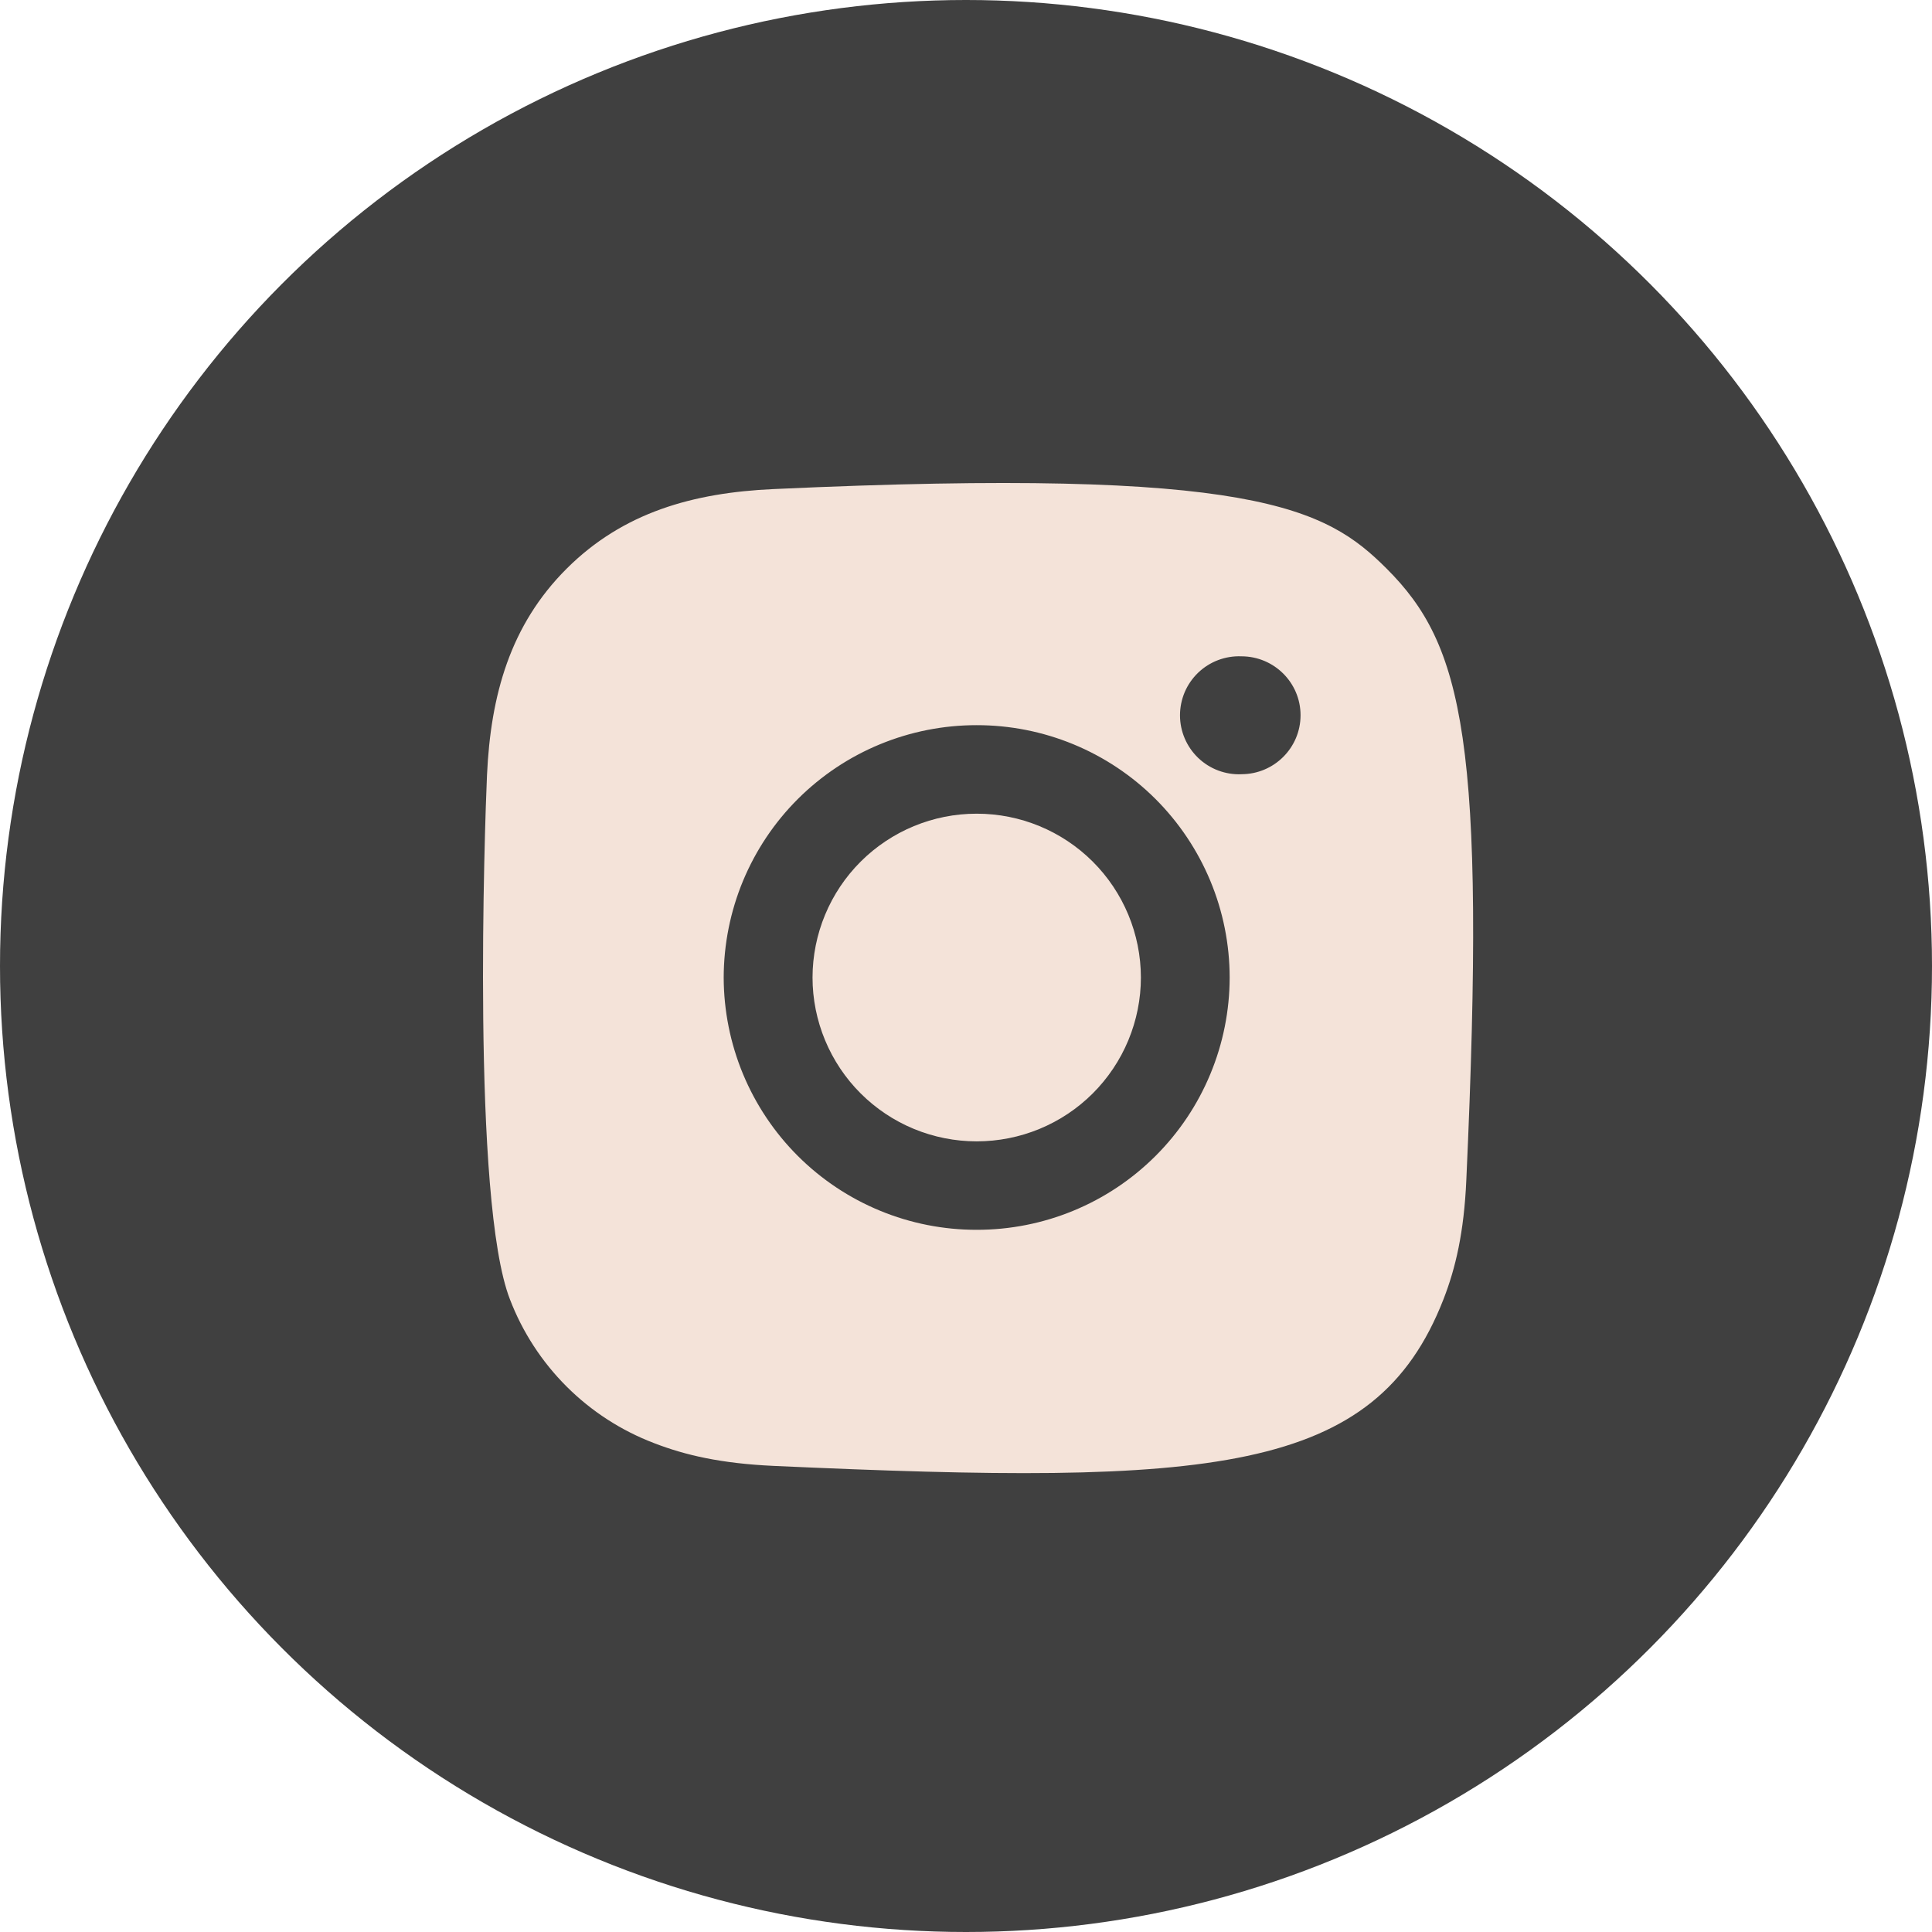<?xml version="1.0" encoding="UTF-8"?> <svg xmlns="http://www.w3.org/2000/svg" width="55" height="55" viewBox="0 0 55 55" fill="none"><circle cx="27.5" cy="27.5" r="27.5" fill="#404040"></circle><path fill-rule="evenodd" clip-rule="evenodd" d="M22.023 13.923C19.729 14.026 17.738 14.587 16.133 16.187C14.522 17.793 13.969 19.79 13.864 22.061C13.801 23.477 13.423 34.183 14.517 36.99C14.874 37.922 15.425 38.768 16.131 39.473C16.838 40.178 17.685 40.726 18.618 41.082C19.512 41.428 20.529 41.662 22.023 41.731C34.51 42.297 39.14 41.989 41.092 36.99C41.438 36.102 41.677 35.083 41.743 33.594C42.314 21.074 41.65 18.36 39.474 16.187C37.747 14.464 35.716 13.292 22.023 13.923ZM35.342 22.041C35.115 22.05 34.89 22.014 34.678 21.934C34.466 21.854 34.273 21.732 34.109 21.575C33.946 21.418 33.816 21.23 33.727 21.022C33.638 20.814 33.592 20.59 33.592 20.363C33.592 20.137 33.638 19.913 33.726 19.704C33.815 19.496 33.945 19.308 34.108 19.151C34.272 18.994 34.465 18.872 34.676 18.792C34.888 18.712 35.114 18.675 35.34 18.684C36.27 18.684 37.024 19.435 37.024 20.361C37.024 21.287 36.27 22.04 35.34 22.04L35.342 22.041ZM27.804 35.01C26.86 35.011 25.924 34.827 25.051 34.466C24.178 34.106 23.384 33.577 22.715 32.91C22.047 32.243 21.516 31.451 21.153 30.578C20.791 29.706 20.604 28.771 20.602 27.827C20.604 26.882 20.791 25.947 21.153 25.075C21.516 24.203 22.047 23.41 22.715 22.744C23.384 22.077 24.178 21.548 25.051 21.188C25.924 20.828 26.86 20.643 27.804 20.644C28.749 20.643 29.684 20.828 30.557 21.188C31.43 21.548 32.224 22.077 32.893 22.744C33.561 23.411 34.092 24.203 34.455 25.075C34.818 25.947 35.005 26.882 35.006 27.827C35.005 28.771 34.818 29.706 34.455 30.578C34.093 31.451 33.562 32.243 32.893 32.91C32.224 33.577 31.431 34.106 30.558 34.466C29.684 34.827 28.749 35.011 27.804 35.01ZM23.131 27.827C23.133 26.589 23.626 25.402 24.502 24.528C25.379 23.654 26.566 23.163 27.804 23.164C29.042 23.163 30.23 23.653 31.107 24.527C31.984 25.402 32.477 26.588 32.479 27.827C32.479 28.44 32.357 29.047 32.122 29.613C31.887 30.18 31.542 30.694 31.108 31.128C30.674 31.561 30.159 31.904 29.592 32.138C29.025 32.372 28.418 32.492 27.804 32.492C27.191 32.492 26.584 32.372 26.017 32.138C25.45 31.904 24.935 31.56 24.501 31.127C24.067 30.694 23.723 30.179 23.488 29.613C23.253 29.047 23.131 28.44 23.131 27.827Z" fill="#F4E3D9"></path></svg> 